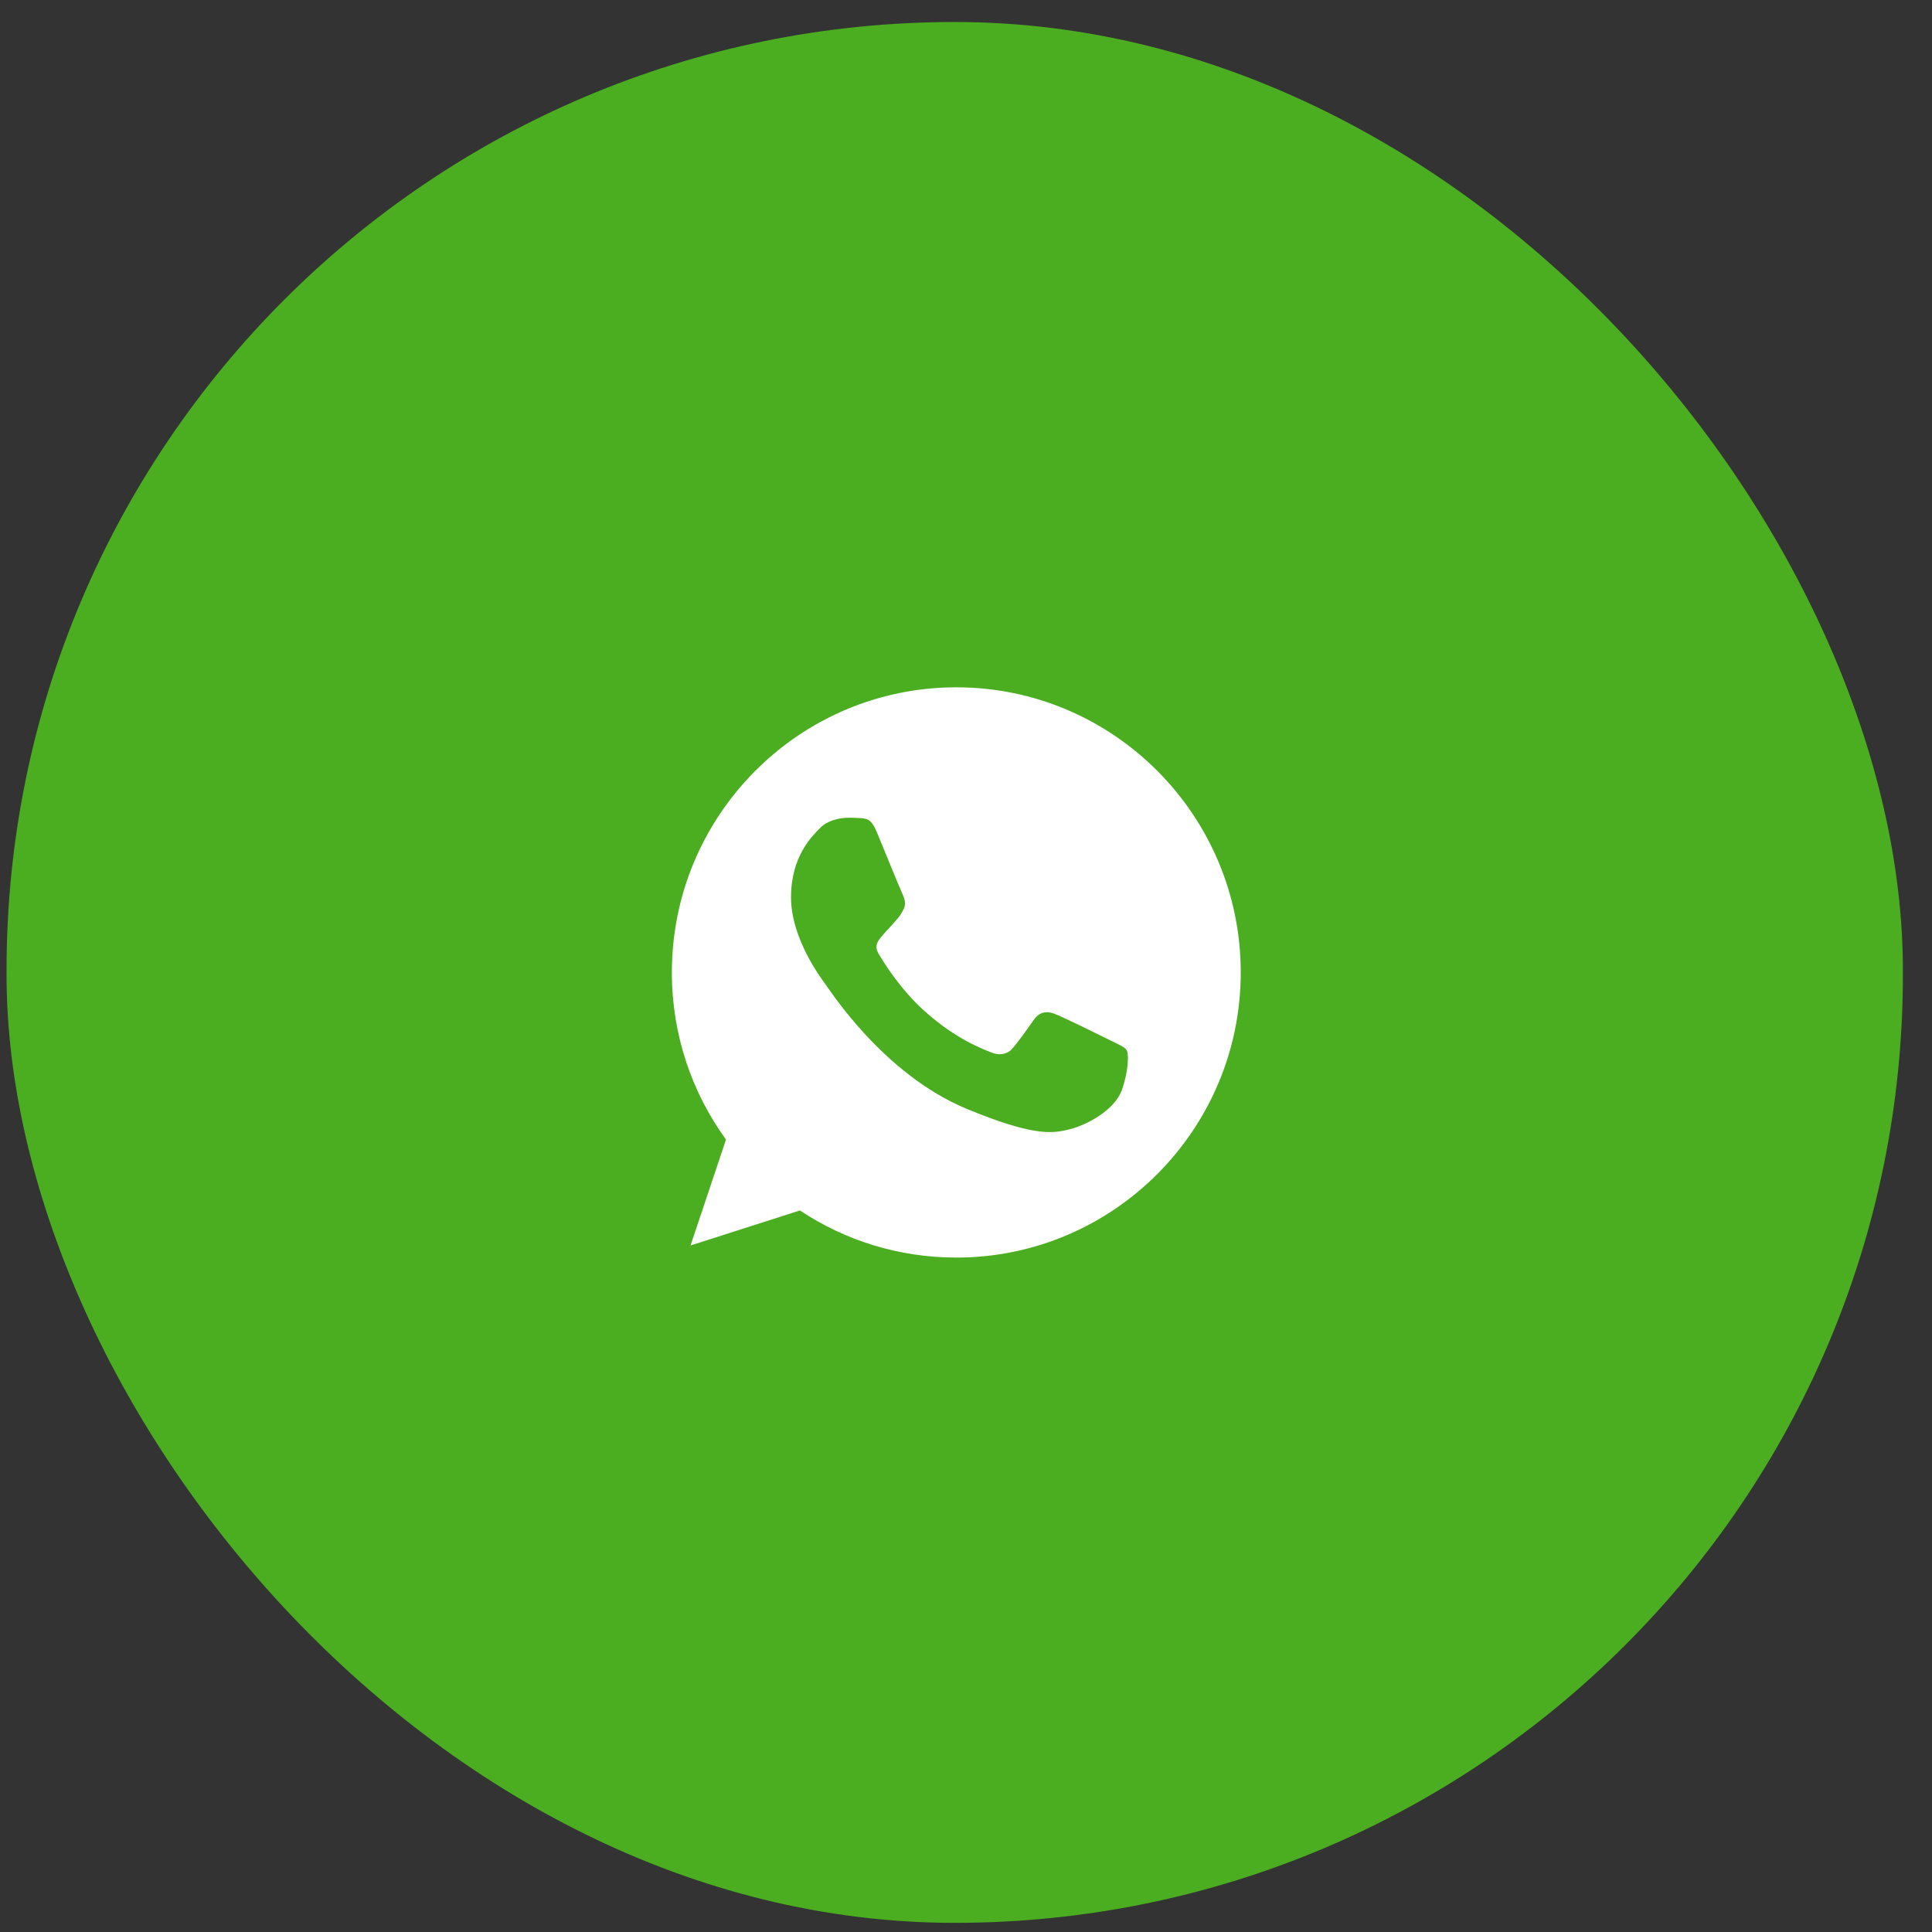 <?xml version="1.0" encoding="UTF-8"?> <svg xmlns="http://www.w3.org/2000/svg" width="49" height="49" viewBox="0 0 49 49" fill="none"><rect x="0" y="0" width="49" height="49" fill="#333333" stroke="none"/><rect x="0.166" y="0.558" width="48.096" height="48.21" rx="24.048" fill="#4AAE20"></rect><g clip-path="url(#clip0_785_189)"><path d="M24.256 17.432H24.252C20.274 17.432 17.04 20.675 17.04 24.663C17.04 26.245 17.548 27.711 18.413 28.902L17.514 31.588L20.287 30.7C21.428 31.457 22.788 31.895 24.256 31.895C28.234 31.895 31.468 28.651 31.468 24.663C31.468 20.676 28.234 17.432 24.256 17.432ZM28.454 27.643C28.28 28.136 27.589 28.545 27.038 28.664C26.661 28.744 26.169 28.809 24.511 28.12C22.391 27.239 21.026 25.08 20.919 24.94C20.817 24.8 20.062 23.796 20.062 22.759C20.062 21.721 20.588 21.216 20.8 20.999C20.974 20.82 21.262 20.739 21.538 20.739C21.627 20.739 21.707 20.744 21.779 20.747C21.991 20.756 22.098 20.769 22.238 21.104C22.412 21.525 22.835 22.562 22.886 22.669C22.937 22.776 22.989 22.92 22.917 23.061C22.849 23.205 22.789 23.269 22.683 23.392C22.577 23.515 22.476 23.609 22.369 23.741C22.272 23.856 22.162 23.979 22.284 24.191C22.407 24.399 22.831 25.093 23.455 25.649C24.26 26.368 24.913 26.598 25.147 26.695C25.321 26.768 25.528 26.75 25.655 26.615C25.817 26.44 26.016 26.151 26.219 25.866C26.363 25.662 26.545 25.637 26.737 25.709C26.931 25.777 27.962 26.288 28.174 26.393C28.386 26.5 28.526 26.551 28.577 26.64C28.628 26.73 28.628 27.15 28.454 27.643Z" fill="white"></path></g><defs><clipPath id="clip0_785_189"><rect width="14.429" height="14.463" fill="white" transform="translate(17.04 17.432)"></rect></clipPath></defs></svg> 